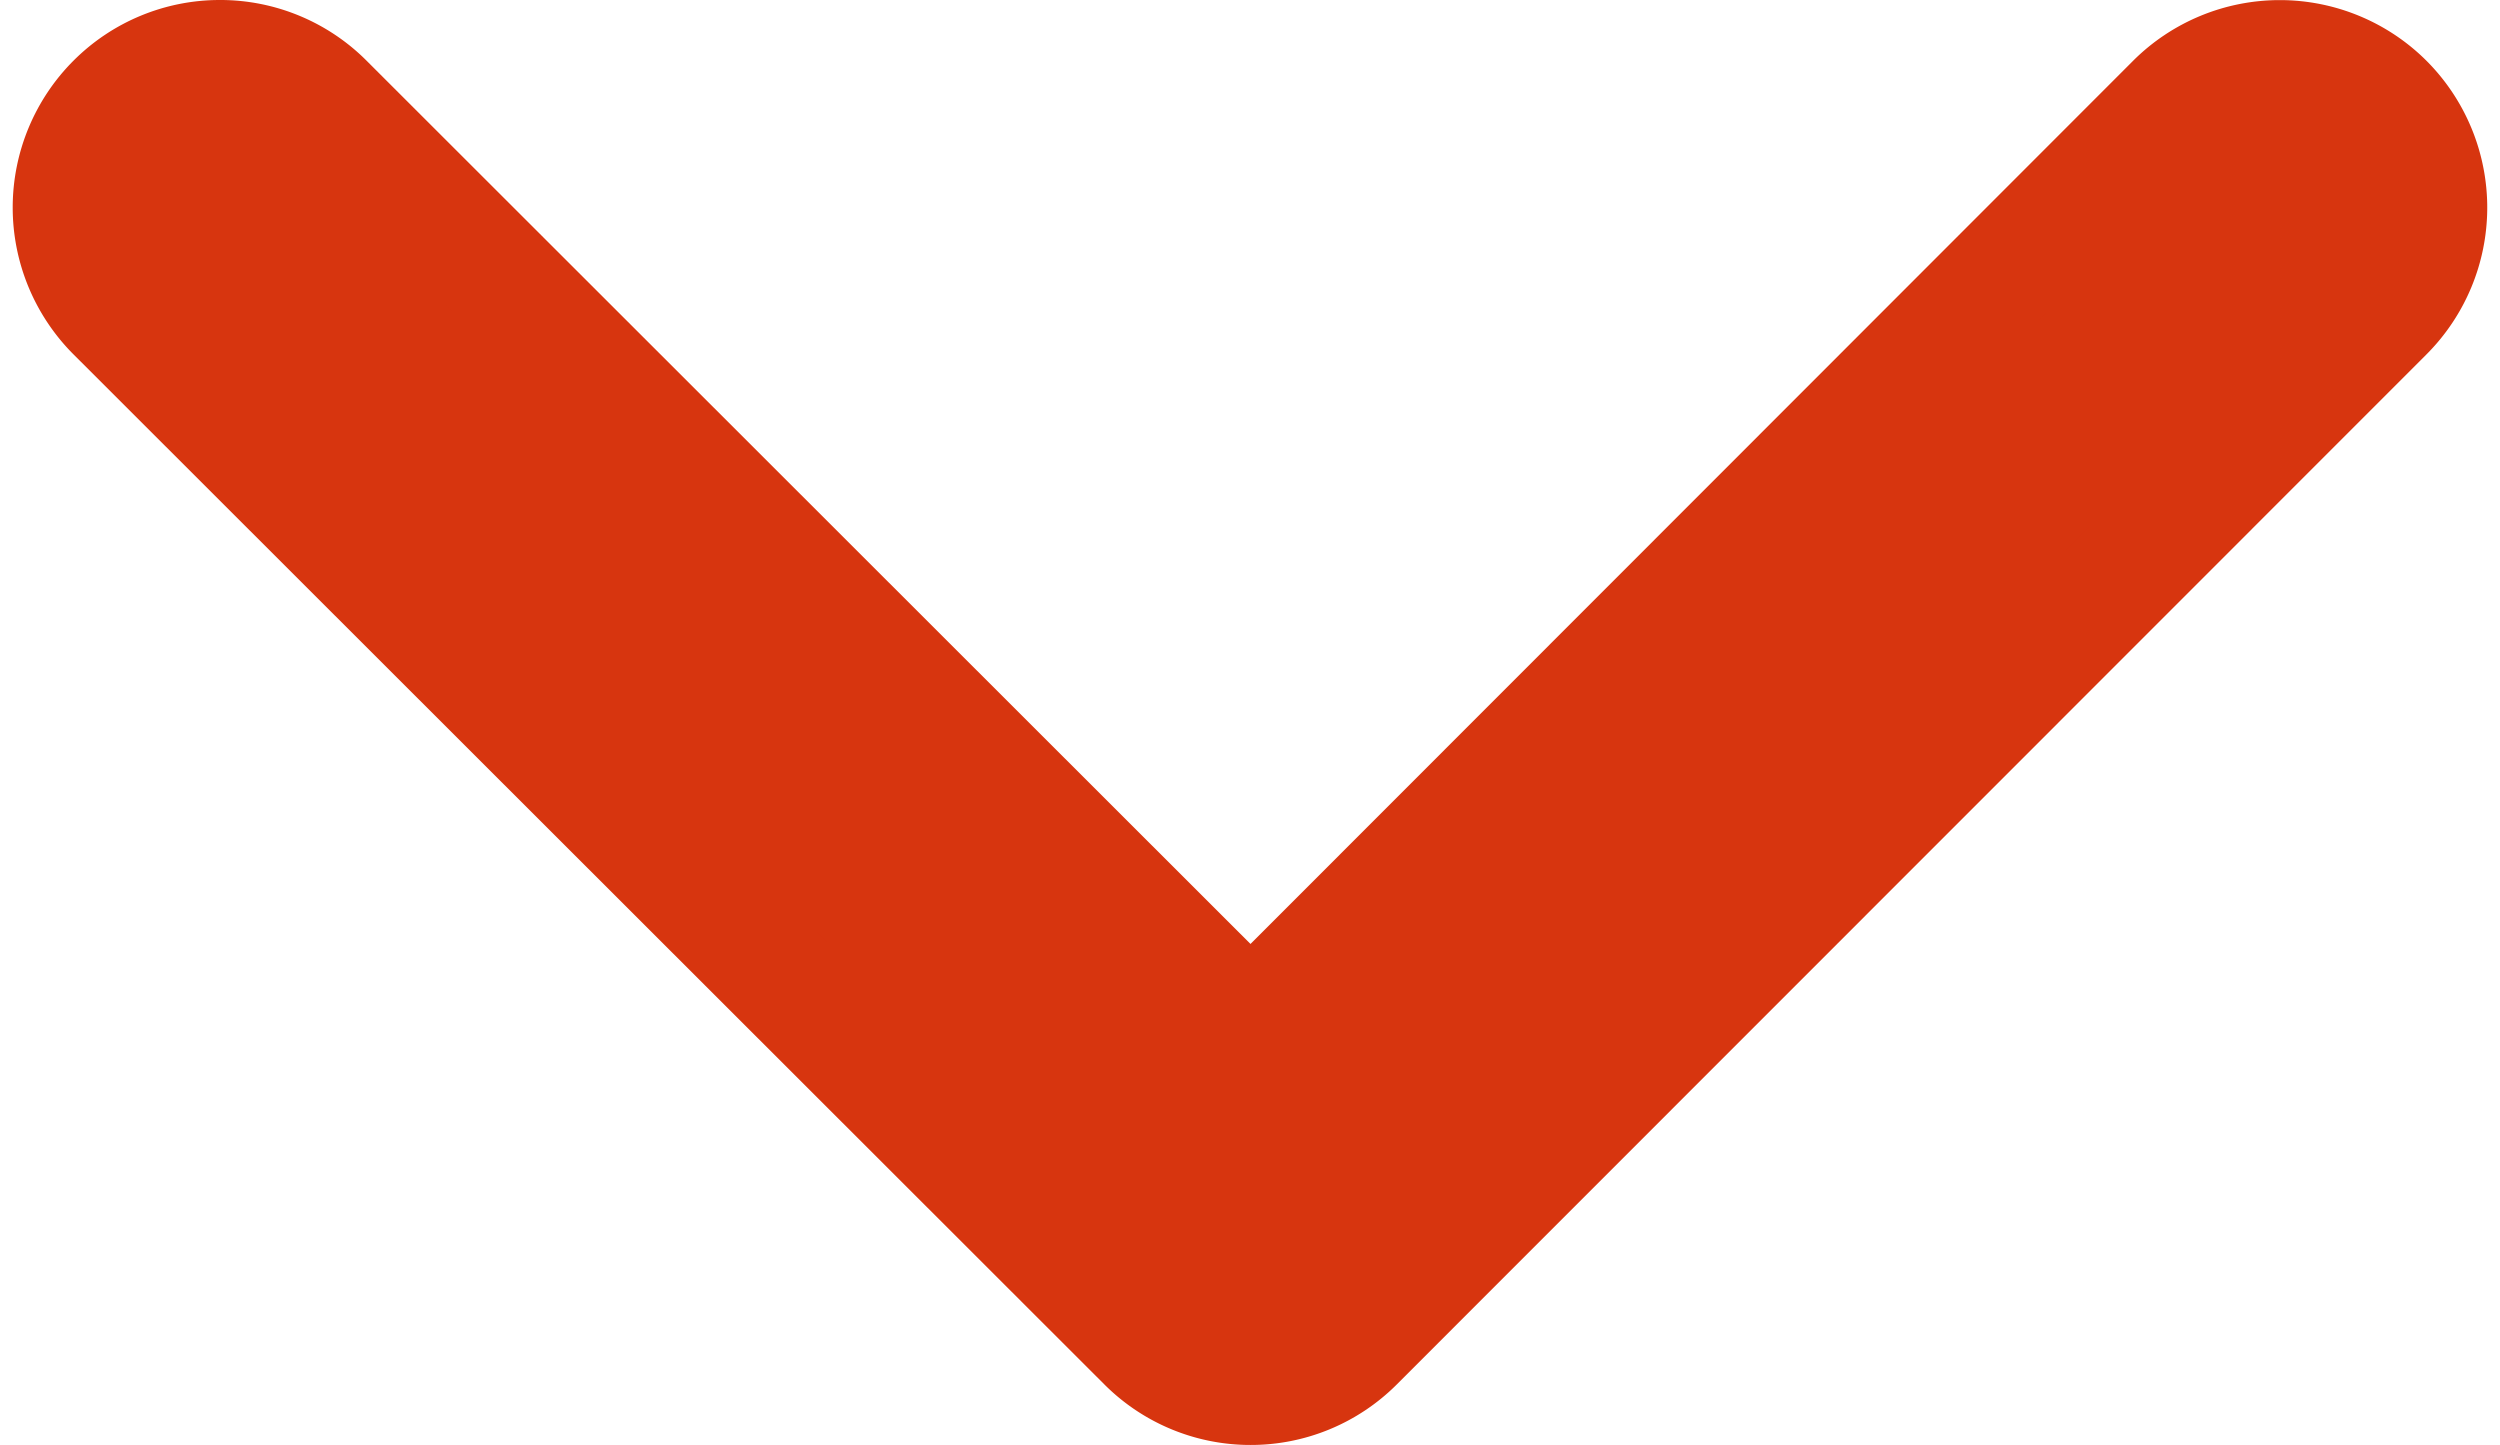 <svg xmlns="http://www.w3.org/2000/svg" width="21.407" height="12.373" viewBox="0 0 21.407 12.373"><path d="M9.1,10.373a1.268,1.268,0,0,1-.9-.374L-.626,1.18a1.279,1.279,0,0,1,0-1.806A1.271,1.271,0,0,1,.277-1a1.27,1.27,0,0,1,.9.373L9.1,7.29,17.011-.626a1.278,1.278,0,0,1,1.805,0,1.279,1.279,0,0,1,0,1.807L10,10A1.268,1.268,0,0,1,9.1,10.373Z" transform="translate(1.608 1.5)" fill="#d7350f" stroke="#d7350f" stroke-width="1"/></svg>